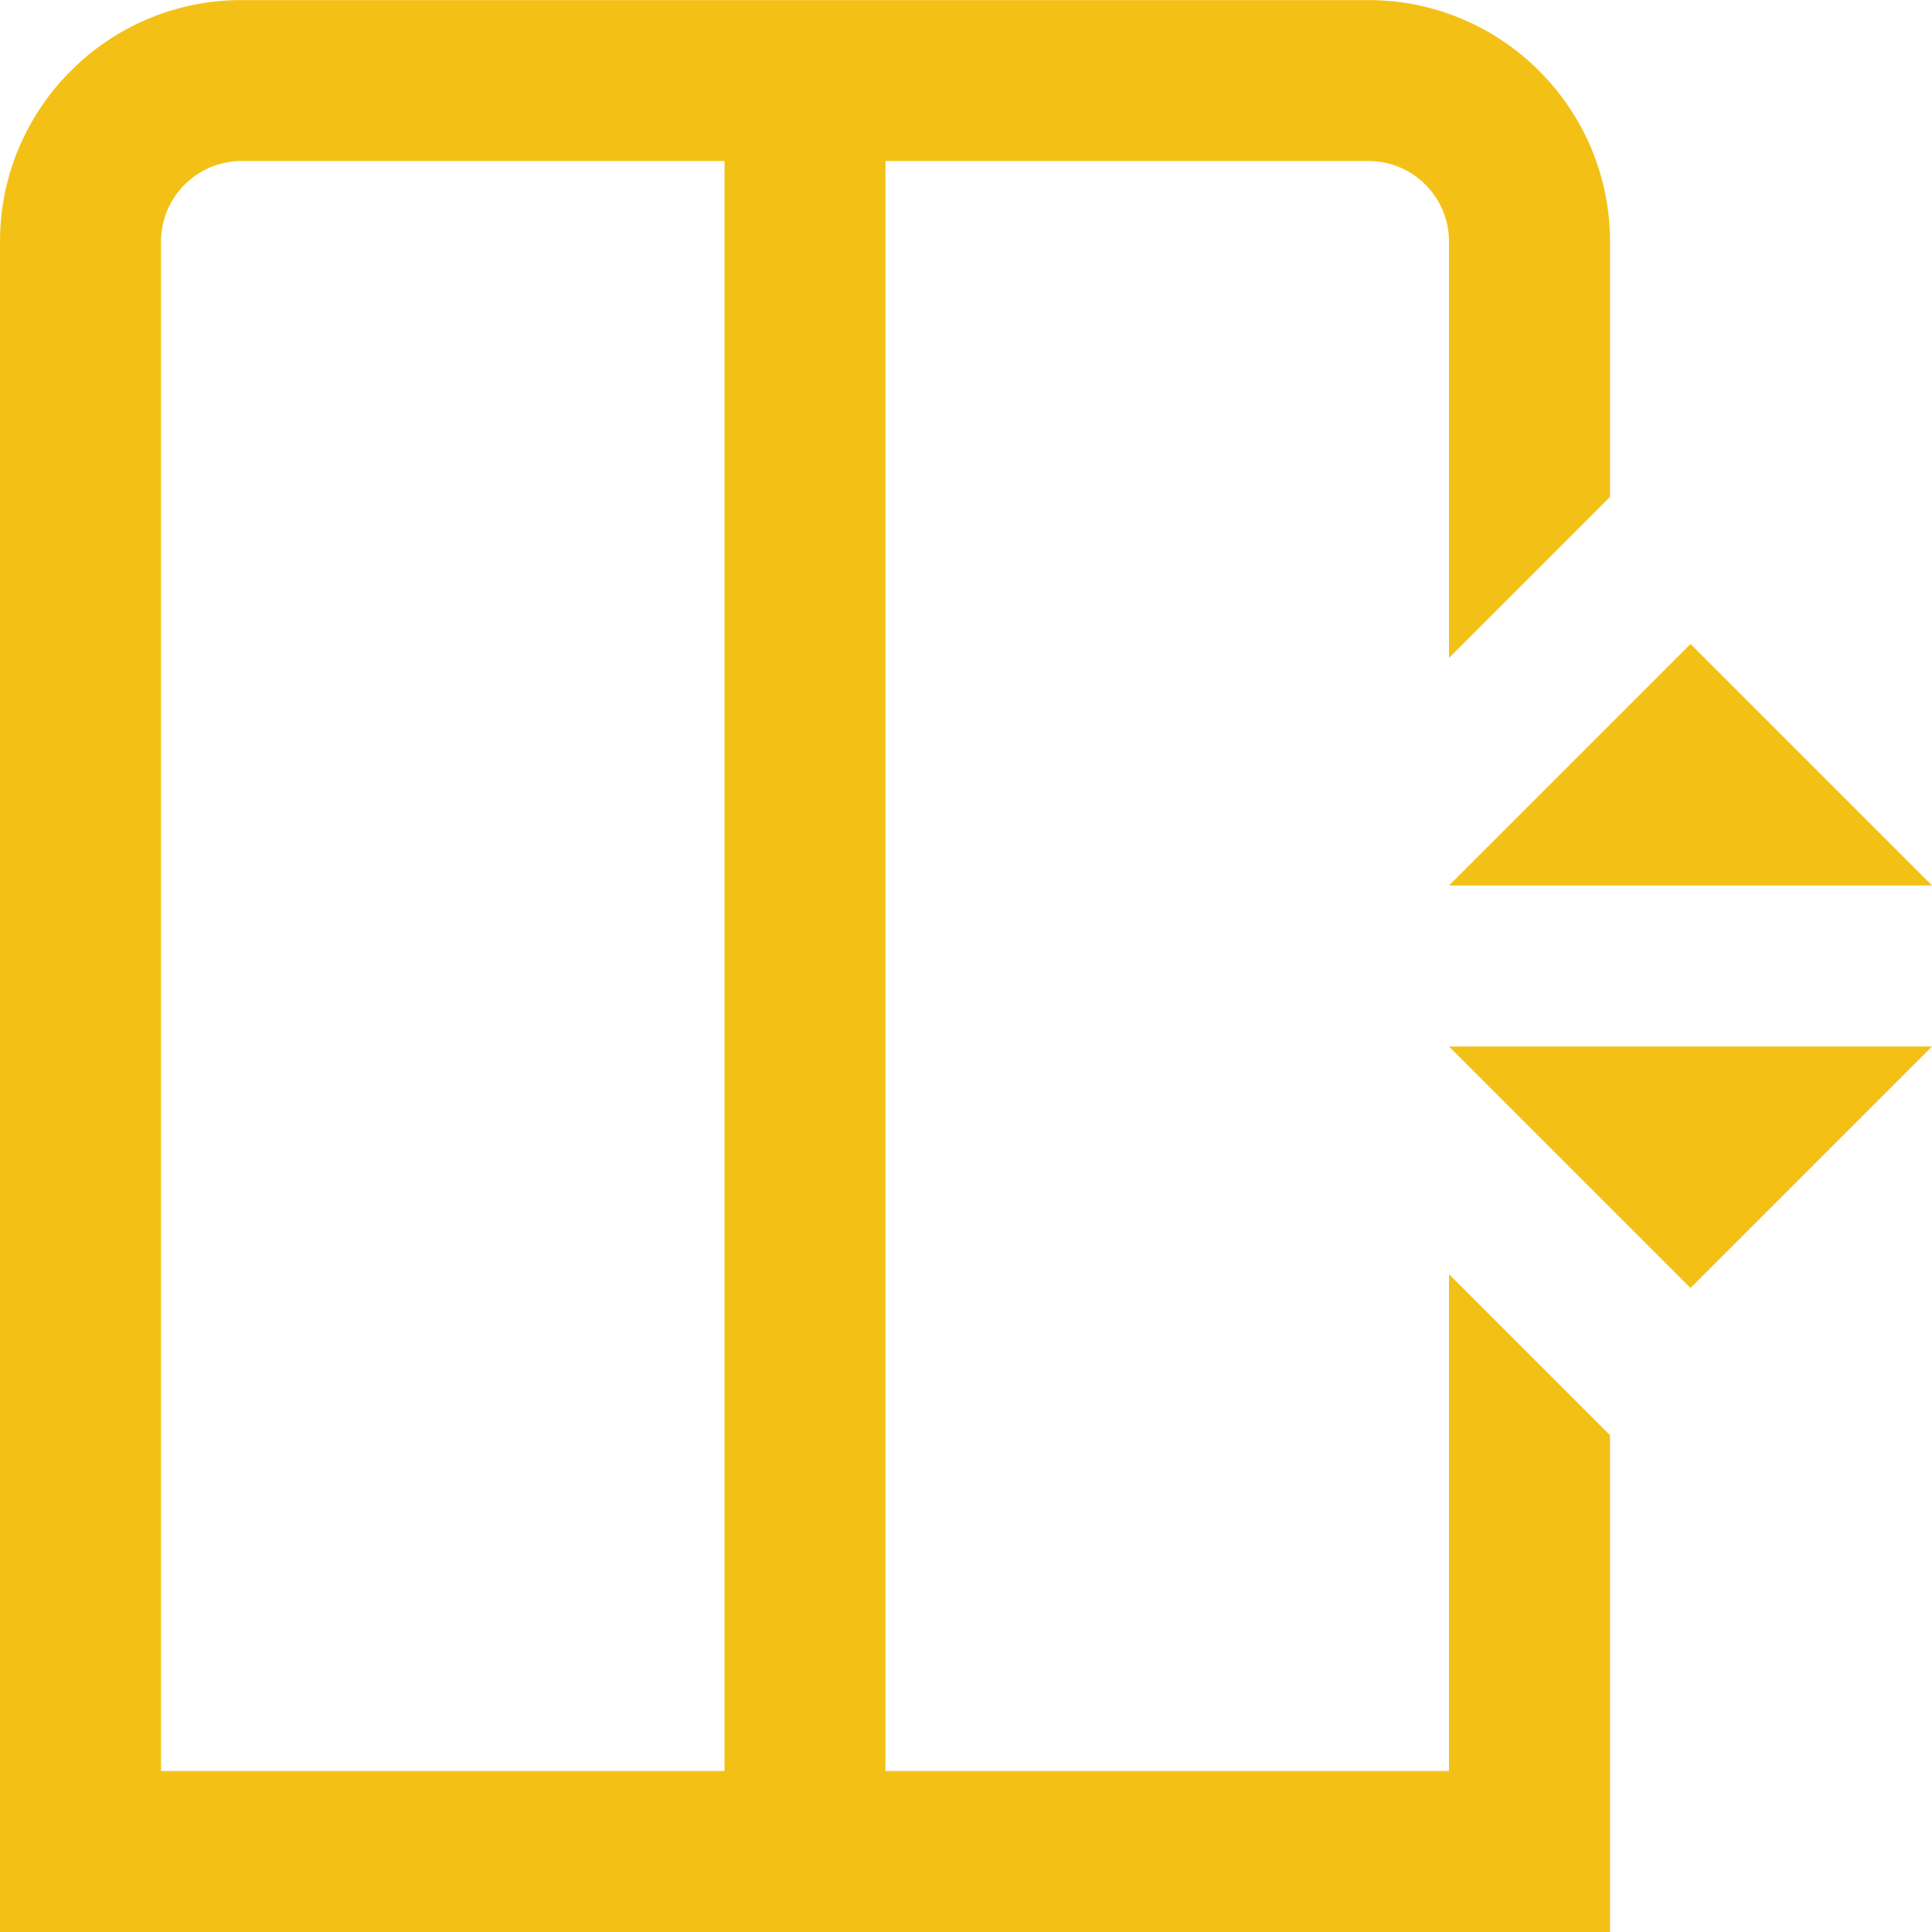 <svg width="24" height="24" viewBox="0 0 24 24" fill="none" xmlns="http://www.w3.org/2000/svg">
<g clip-path="url(#clip0_180_243)">
<path d="M18 22H11V2H17C17.552 2 18 2.449 18 3V8.172L20 6.172V3.001C20 1.347 18.654 0.001 17 0.001H3C1.346 -2.28807e-05 0 1.346 0 3V24H20V17.829L18 15.829V22ZM2 3C2 2.449 2.449 2 3 2H9V22H2V3ZM18 13H24L21 16L18 13ZM18 11L21 8L24 11H18Z" fill="#F3C116"/>
</g>
<defs>
<clipPath id="clip0_180_243">
<rect width="24" height="24" fill="white"/>
</clipPath>
</defs>
</svg>
